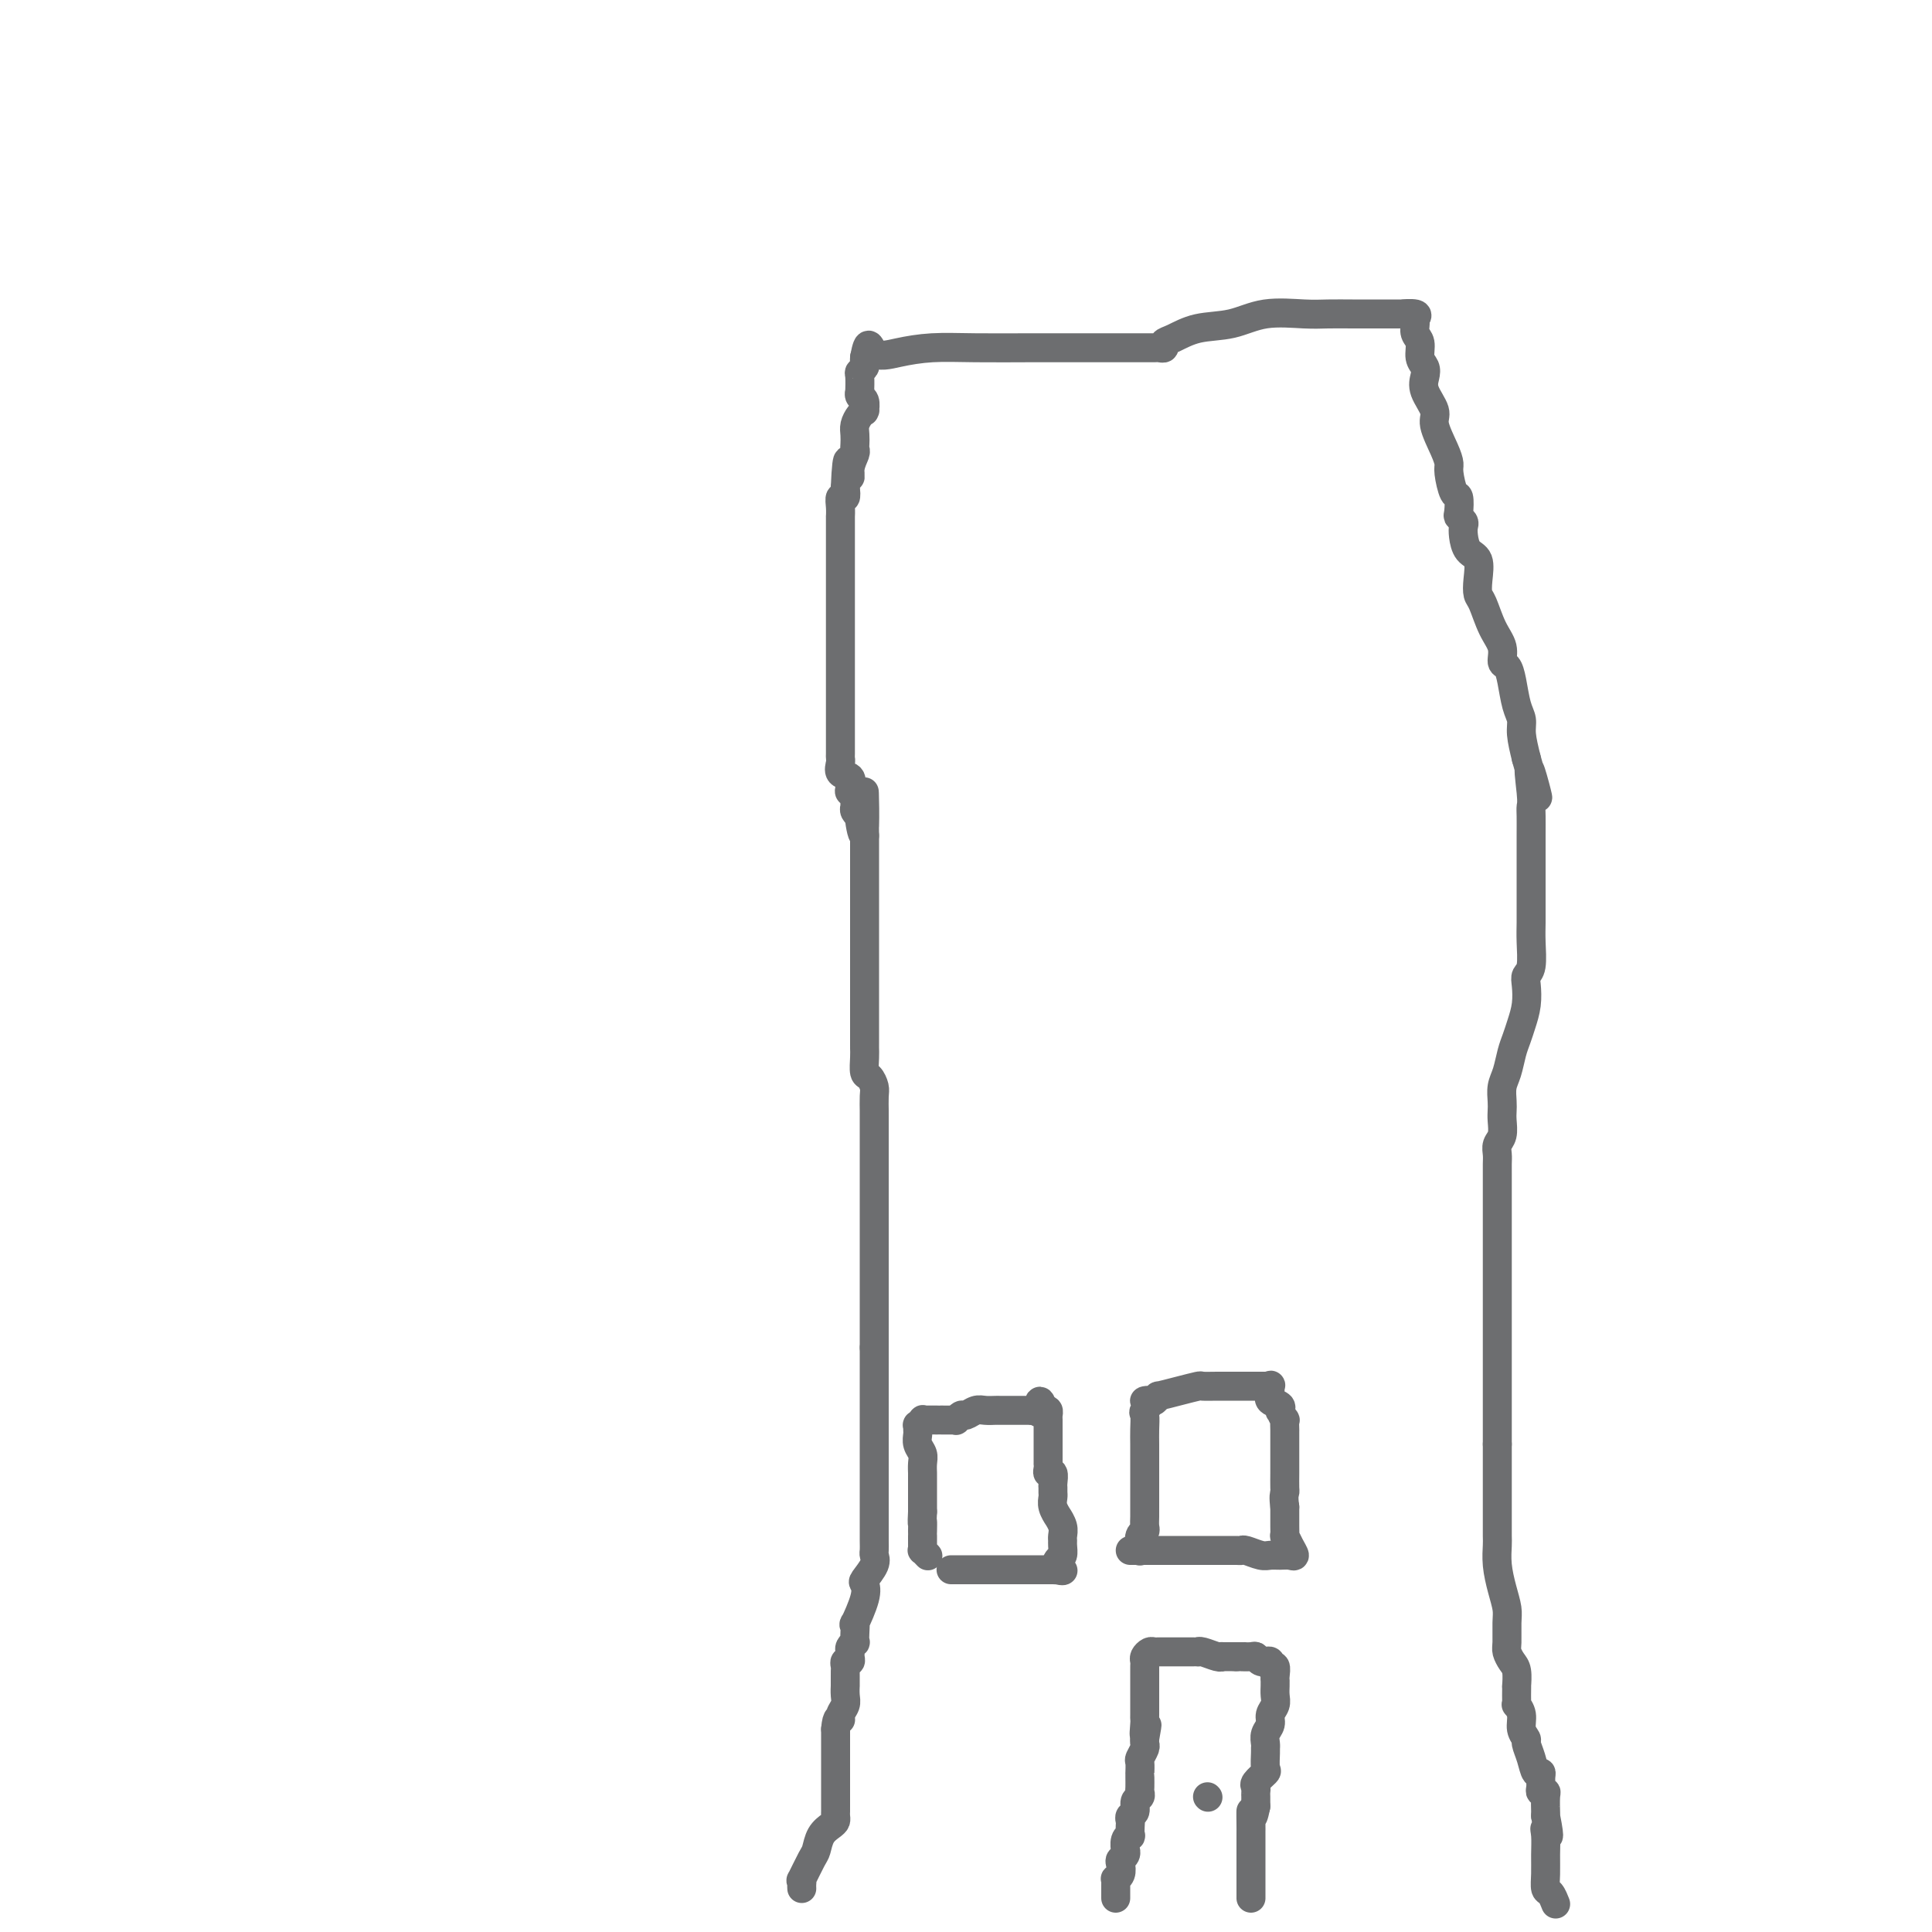 <svg viewBox='0 0 400 400' version='1.1' xmlns='http://www.w3.org/2000/svg' xmlns:xlink='http://www.w3.org/1999/xlink'><g fill='none' stroke='#6D6E70' stroke-width='6' stroke-linecap='round' stroke-linejoin='round'><path d='M166,391c-0.014,-0.280 -0.029,-0.560 0,-1c0.029,-0.440 0.101,-1.042 0,-1c-0.101,0.042 -0.374,0.726 0,0c0.374,-0.726 1.396,-2.863 2,-4c0.604,-1.137 0.789,-1.274 1,-2c0.211,-0.726 0.449,-2.040 1,-3c0.551,-0.960 1.416,-1.566 2,-2c0.584,-0.434 0.889,-0.698 1,-1c0.111,-0.302 0.030,-0.643 0,-1c-0.030,-0.357 -0.008,-0.729 0,-1c0.008,-0.271 0.002,-0.440 0,-1c-0.002,-0.560 -0.001,-1.512 0,-2c0.001,-0.488 0.000,-0.511 0,-1c-0.000,-0.489 -0.000,-1.443 0,-2c0.000,-0.557 0.000,-0.717 0,-1c-0.000,-0.283 -0.000,-0.690 0,-1c0.000,-0.310 0.000,-0.522 0,-1c-0.000,-0.478 -0.000,-1.221 0,-2c0.000,-0.779 0.000,-1.594 0,-2c-0.000,-0.406 -0.000,-0.402 0,-1c0.000,-0.598 0.000,-1.799 0,-3'/><path d='M173,358c0.243,-3.049 0.850,-2.170 1,-2c0.150,0.170 -0.156,-0.369 0,-1c0.156,-0.631 0.774,-1.353 1,-2c0.226,-0.647 0.061,-1.220 0,-2c-0.061,-0.780 -0.016,-1.767 0,-2c0.016,-0.233 0.003,0.287 0,0c-0.003,-0.287 0.003,-1.383 0,-2c-0.003,-0.617 -0.015,-0.757 0,-1c0.015,-0.243 0.057,-0.590 0,-1c-0.057,-0.410 -0.212,-0.883 0,-1c0.212,-0.117 0.793,0.122 1,0c0.207,-0.122 0.041,-0.606 0,-1c-0.041,-0.394 0.041,-0.699 0,-1c-0.041,-0.301 -0.207,-0.597 0,-1c0.207,-0.403 0.785,-0.913 1,-1c0.215,-0.087 0.065,0.248 0,0c-0.065,-0.248 -0.045,-1.079 0,-2c0.045,-0.921 0.115,-1.933 0,-2c-0.115,-0.067 -0.416,0.810 0,0c0.416,-0.810 1.547,-3.306 2,-5c0.453,-1.694 0.226,-2.586 0,-3c-0.226,-0.414 -0.453,-0.351 0,-1c0.453,-0.649 1.585,-2.012 2,-3c0.415,-0.988 0.111,-1.603 0,-2c-0.111,-0.397 -0.030,-0.578 0,-1c0.030,-0.422 0.008,-1.086 0,-2c-0.008,-0.914 -0.002,-2.079 0,-3c0.002,-0.921 0.001,-1.597 0,-2c-0.001,-0.403 -0.000,-0.533 0,-1c0.000,-0.467 0.000,-1.270 0,-2c-0.000,-0.730 -0.000,-1.386 0,-2c0.000,-0.614 0.000,-1.186 0,-2c-0.000,-0.814 -0.000,-1.870 0,-2c0.000,-0.130 0.000,0.666 0,0c-0.000,-0.666 -0.000,-2.794 0,-4c0.000,-1.206 0.000,-1.491 0,-2c-0.000,-0.509 -0.000,-1.243 0,-2c0.000,-0.757 0.000,-1.538 0,-2c-0.000,-0.462 -0.000,-0.604 0,-1c0.000,-0.396 0.000,-1.047 0,-2c-0.000,-0.953 -0.000,-2.209 0,-3c0.000,-0.791 0.000,-1.118 0,-2c-0.000,-0.882 -0.000,-2.319 0,-3c0.000,-0.681 0.000,-0.606 0,-1c-0.000,-0.394 -0.000,-1.255 0,-2c0.000,-0.745 0.000,-1.372 0,-2'/><path d='M181,279c-0.000,-7.487 -0.000,-3.704 0,-3c0.000,0.704 0.000,-1.672 0,-3c-0.000,-1.328 -0.000,-1.607 0,-2c0.000,-0.393 0.000,-0.901 0,-2c-0.000,-1.099 -0.000,-2.788 0,-4c0.000,-1.212 0.000,-1.946 0,-3c-0.000,-1.054 -0.000,-2.427 0,-3c0.000,-0.573 0.000,-0.346 0,-1c-0.000,-0.654 -0.000,-2.188 0,-3c0.000,-0.812 0.000,-0.903 0,-2c-0.000,-1.097 -0.000,-3.201 0,-4c0.000,-0.799 0.000,-0.292 0,-1c-0.000,-0.708 -0.000,-2.630 0,-4c0.000,-1.370 0.000,-2.187 0,-3c-0.000,-0.813 -0.000,-1.623 0,-2c0.000,-0.377 0.000,-0.323 0,-1c-0.000,-0.677 -0.000,-2.086 0,-3c0.000,-0.914 0.001,-1.333 0,-2c-0.001,-0.667 -0.003,-1.584 0,-2c0.003,-0.416 0.011,-0.333 0,-1c-0.011,-0.667 -0.041,-2.083 0,-3c0.041,-0.917 0.155,-1.334 0,-2c-0.155,-0.666 -0.577,-1.579 -1,-2c-0.423,-0.421 -0.845,-0.350 -1,-1c-0.155,-0.650 -0.041,-2.023 0,-3c0.041,-0.977 0.011,-1.559 0,-2c-0.011,-0.441 -0.003,-0.742 0,-1c0.003,-0.258 0.001,-0.473 0,-1c-0.001,-0.527 -0.000,-1.365 0,-2c0.000,-0.635 0.000,-1.067 0,-2c-0.000,-0.933 -0.000,-2.367 0,-3c0.000,-0.633 0.000,-0.467 0,-1c-0.000,-0.533 -0.000,-1.767 0,-3c0.000,-1.233 0.000,-2.465 0,-3c-0.000,-0.535 -0.000,-0.372 0,-1c0.000,-0.628 0.000,-2.046 0,-3c-0.000,-0.954 -0.000,-1.444 0,-2c0.000,-0.556 0.000,-1.177 0,-2c-0.000,-0.823 -0.000,-1.848 0,-3c0.000,-1.152 0.000,-2.430 0,-3c-0.000,-0.570 -0.000,-0.431 0,-1c0.000,-0.569 0.000,-1.846 0,-3c-0.000,-1.154 -0.000,-2.186 0,-3c0.000,-0.814 0.000,-1.412 0,-2c-0.000,-0.588 -0.000,-1.168 0,-2c0.000,-0.832 0.000,-1.916 0,-3'/><path d='M179,173c-0.244,-16.803 0.145,-5.812 0,-2c-0.145,3.812 -0.824,0.445 -1,-1c-0.176,-1.445 0.150,-0.969 0,-1c-0.150,-0.031 -0.776,-0.568 -1,-1c-0.224,-0.432 -0.047,-0.759 0,-1c0.047,-0.241 -0.038,-0.397 0,-1c0.038,-0.603 0.199,-1.652 0,-2c-0.199,-0.348 -0.757,0.005 -1,0c-0.243,-0.005 -0.170,-0.369 0,-1c0.170,-0.631 0.438,-1.529 0,-2c-0.438,-0.471 -1.581,-0.514 -2,-1c-0.419,-0.486 -0.112,-1.415 0,-2c0.112,-0.585 0.030,-0.828 0,-1c-0.030,-0.172 -0.008,-0.275 0,-1c0.008,-0.725 0.002,-2.071 0,-3c-0.002,-0.929 -0.001,-1.439 0,-2c0.001,-0.561 0.000,-1.172 0,-2c-0.000,-0.828 -0.000,-1.874 0,-3c0.000,-1.126 0.000,-2.333 0,-3c-0.000,-0.667 -0.000,-0.795 0,-1c0.000,-0.205 0.000,-0.488 0,-1c-0.000,-0.512 -0.000,-1.252 0,-2c0.000,-0.748 0.000,-1.504 0,-2c-0.000,-0.496 -0.000,-0.731 0,-1c0.000,-0.269 0.000,-0.571 0,-1c-0.000,-0.429 -0.000,-0.984 0,-2c0.000,-1.016 0.000,-2.492 0,-3c-0.000,-0.508 -0.000,-0.047 0,-1c0.000,-0.953 0.000,-3.320 0,-4c-0.000,-0.680 -0.000,0.326 0,0c0.000,-0.326 0.000,-1.984 0,-3c-0.000,-1.016 -0.000,-1.389 0,-2c0.000,-0.611 0.000,-1.459 0,-2c-0.000,-0.541 -0.000,-0.774 0,-1c0.000,-0.226 0.000,-0.446 0,-1c-0.000,-0.554 -0.000,-1.442 0,-2c0.000,-0.558 0.000,-0.784 0,-1c-0.000,-0.216 -0.000,-0.420 0,-1c0.000,-0.580 0.000,-1.534 0,-2c-0.000,-0.466 -0.001,-0.444 0,-1c0.001,-0.556 0.004,-1.688 0,-2c-0.004,-0.312 -0.015,0.198 0,0c0.015,-0.198 0.056,-1.105 0,-2c-0.056,-0.895 -0.207,-1.780 0,-2c0.207,-0.220 0.774,0.223 1,0c0.226,-0.223 0.113,-1.111 0,-2'/><path d='M175,101c0.397,-9.482 0.891,-4.686 1,-3c0.109,1.686 -0.167,0.264 0,-1c0.167,-1.264 0.776,-2.369 1,-3c0.224,-0.631 0.063,-0.789 0,-1c-0.063,-0.211 -0.027,-0.477 0,-1c0.027,-0.523 0.046,-1.303 0,-2c-0.046,-0.697 -0.156,-1.309 0,-2c0.156,-0.691 0.579,-1.460 1,-2c0.421,-0.540 0.841,-0.851 1,-1c0.159,-0.149 0.057,-0.134 0,0c-0.057,0.134 -0.068,0.389 0,0c0.068,-0.389 0.214,-1.422 0,-2c-0.214,-0.578 -0.789,-0.701 -1,-1c-0.211,-0.299 -0.057,-0.773 0,-1c0.057,-0.227 0.019,-0.208 0,0c-0.019,0.208 -0.019,0.603 0,0c0.019,-0.603 0.058,-2.204 0,-3c-0.058,-0.796 -0.212,-0.788 0,-1c0.212,-0.212 0.789,-0.644 1,-1c0.211,-0.356 0.057,-0.634 0,-1c-0.057,-0.366 -0.016,-0.819 0,-1c0.016,-0.181 0.008,-0.091 0,0'/><path d='M179,74c0.854,-4.420 0.991,-1.969 2,-1c1.009,0.969 2.892,0.456 5,0c2.108,-0.456 4.443,-0.854 7,-1c2.557,-0.146 5.338,-0.039 9,0c3.662,0.039 8.206,0.010 11,0c2.794,-0.010 3.838,-0.003 6,0c2.162,0.003 5.444,0.000 8,0c2.556,-0.000 4.388,0.001 6,0c1.612,-0.001 3.005,-0.003 4,0c0.995,0.003 1.591,0.013 2,0c0.409,-0.013 0.630,-0.049 1,0c0.370,0.049 0.887,0.183 1,0c0.113,-0.183 -0.178,-0.684 0,-1c0.178,-0.316 0.827,-0.449 2,-1c1.173,-0.551 2.871,-1.521 5,-2c2.129,-0.479 4.688,-0.468 7,-1c2.312,-0.532 4.378,-1.607 7,-2c2.622,-0.393 5.800,-0.105 8,0c2.200,0.105 3.422,0.028 5,0c1.578,-0.028 3.511,-0.008 5,0c1.489,0.008 2.534,0.002 4,0c1.466,-0.002 3.352,-0.001 4,0c0.648,0.001 0.059,0.000 0,0c-0.059,-0.000 0.412,-0.000 1,0c0.588,0.000 1.294,0.000 2,0'/><path d='M291,65c4.365,0.014 0.776,0.048 0,0c-0.776,-0.048 1.260,-0.180 2,0c0.740,0.180 0.183,0.671 0,1c-0.183,0.329 0.007,0.497 0,1c-0.007,0.503 -0.212,1.342 0,2c0.212,0.658 0.839,1.137 1,2c0.161,0.863 -0.145,2.111 0,3c0.145,0.889 0.741,1.418 1,2c0.259,0.582 0.181,1.216 0,2c-0.181,0.784 -0.465,1.719 0,3c0.465,1.281 1.679,2.907 2,4c0.321,1.093 -0.251,1.653 0,3c0.251,1.347 1.325,3.483 2,5c0.675,1.517 0.952,2.417 1,3c0.048,0.583 -0.132,0.849 0,2c0.132,1.151 0.575,3.187 1,4c0.425,0.813 0.832,0.402 1,1c0.168,0.598 0.097,2.203 0,3c-0.097,0.797 -0.220,0.784 0,1c0.220,0.216 0.785,0.661 1,1c0.215,0.339 0.082,0.572 0,1c-0.082,0.428 -0.114,1.049 0,2c0.114,0.951 0.373,2.230 1,3c0.627,0.770 1.624,1.031 2,2c0.376,0.969 0.133,2.646 0,4c-0.133,1.354 -0.156,2.384 0,3c0.156,0.616 0.490,0.818 1,2c0.510,1.182 1.198,3.343 2,5c0.802,1.657 1.720,2.810 2,4c0.280,1.190 -0.079,2.415 0,3c0.079,0.585 0.595,0.528 1,1c0.405,0.472 0.700,1.472 1,3c0.300,1.528 0.606,3.585 1,5c0.394,1.415 0.875,2.189 1,3c0.125,0.811 -0.107,1.660 0,3c0.107,1.340 0.554,3.170 1,5'/><path d='M316,157c4.094,14.712 1.829,5.494 1,3c-0.829,-2.494 -0.222,1.738 0,4c0.222,2.262 0.060,2.554 0,3c-0.060,0.446 -0.016,1.047 0,2c0.016,0.953 0.004,2.260 0,4c-0.004,1.740 -0.001,3.915 0,5c0.001,1.085 0.000,1.082 0,2c-0.000,0.918 0.001,2.757 0,4c-0.001,1.243 -0.004,1.891 0,3c0.004,1.109 0.015,2.680 0,4c-0.015,1.320 -0.056,2.390 0,4c0.056,1.610 0.208,3.761 0,5c-0.208,1.239 -0.777,1.567 -1,2c-0.223,0.433 -0.101,0.971 0,2c0.101,1.029 0.182,2.547 0,4c-0.182,1.453 -0.627,2.839 -1,4c-0.373,1.161 -0.674,2.096 -1,3c-0.326,0.904 -0.676,1.775 -1,3c-0.324,1.225 -0.623,2.802 -1,4c-0.377,1.198 -0.832,2.015 -1,3c-0.168,0.985 -0.049,2.136 0,3c0.049,0.864 0.027,1.439 0,2c-0.027,0.561 -0.060,1.109 0,2c0.060,0.891 0.212,2.127 0,3c-0.212,0.873 -0.789,1.383 -1,2c-0.211,0.617 -0.057,1.340 0,2c0.057,0.660 0.015,1.256 0,2c-0.015,0.744 -0.004,1.635 0,2c0.004,0.365 0.001,0.205 0,1c-0.001,0.795 -0.000,2.547 0,4c0.000,1.453 0.000,2.609 0,4c-0.000,1.391 -0.000,3.017 0,4c0.000,0.983 0.000,1.323 0,2c-0.000,0.677 -0.000,1.690 0,3c0.000,1.310 0.000,2.915 0,4c-0.000,1.085 -0.000,1.648 0,3c0.000,1.352 0.000,3.492 0,5c-0.000,1.508 -0.000,2.386 0,3c0.000,0.614 0.000,0.966 0,2c-0.000,1.034 -0.000,2.750 0,4c0.000,1.250 0.000,2.032 0,3c-0.000,0.968 -0.000,2.121 0,3c0.000,0.879 0.000,1.483 0,2c-0.000,0.517 -0.000,0.947 0,2c0.000,1.053 0.000,2.729 0,4c-0.000,1.271 -0.000,2.135 0,3'/><path d='M310,299c0.000,9.599 0.000,3.596 0,2c-0.000,-1.596 -0.000,1.214 0,3c0.000,1.786 0.000,2.546 0,3c-0.000,0.454 -0.000,0.601 0,1c0.000,0.399 0.000,1.050 0,2c-0.000,0.950 -0.001,2.199 0,3c0.001,0.801 0.003,1.154 0,2c-0.003,0.846 -0.011,2.183 0,3c0.011,0.817 0.041,1.112 0,2c-0.041,0.888 -0.154,2.367 0,4c0.154,1.633 0.577,3.420 1,5c0.423,1.580 0.848,2.951 1,4c0.152,1.049 0.030,1.774 0,3c-0.030,1.226 0.030,2.953 0,4c-0.030,1.047 -0.152,1.415 0,2c0.152,0.585 0.577,1.388 1,2c0.423,0.612 0.845,1.032 1,2c0.155,0.968 0.042,2.484 0,3c-0.042,0.516 -0.012,0.032 0,0c0.012,-0.032 0.007,0.389 0,1c-0.007,0.611 -0.017,1.413 0,2c0.017,0.587 0.061,0.959 0,1c-0.061,0.041 -0.227,-0.250 0,0c0.227,0.250 0.849,1.042 1,2c0.151,0.958 -0.167,2.082 0,3c0.167,0.918 0.819,1.629 1,2c0.181,0.371 -0.109,0.403 0,1c0.109,0.597 0.618,1.760 1,3c0.382,1.240 0.637,2.557 1,3c0.363,0.443 0.833,0.014 1,0c0.167,-0.014 0.031,0.389 0,1c-0.031,0.611 0.044,1.429 0,2c-0.044,0.571 -0.208,0.895 0,1c0.208,0.105 0.788,-0.008 1,0c0.212,0.008 0.057,0.136 0,1c-0.057,0.864 -0.015,2.463 0,3c0.015,0.537 0.004,0.010 0,0c-0.004,-0.010 -0.002,0.495 0,1'/><path d='M320,376c1.237,6.239 0.331,3.836 0,3c-0.331,-0.836 -0.086,-0.107 0,1c0.086,1.107 0.013,2.591 0,4c-0.013,1.409 0.035,2.742 0,4c-0.035,1.258 -0.154,2.440 0,3c0.154,0.560 0.580,0.497 1,1c0.420,0.503 0.834,1.572 1,2c0.166,0.428 0.083,0.214 0,0'/><path d='M231,393c-0.001,-0.331 -0.001,-0.663 0,-1c0.001,-0.337 0.004,-0.681 0,-1c-0.004,-0.319 -0.015,-0.614 0,-1c0.015,-0.386 0.056,-0.863 0,-1c-0.056,-0.137 -0.207,0.066 0,0c0.207,-0.066 0.773,-0.400 1,-1c0.227,-0.600 0.114,-1.465 0,-2c-0.114,-0.535 -0.228,-0.738 0,-1c0.228,-0.262 0.797,-0.582 1,-1c0.203,-0.418 0.040,-0.933 0,-1c-0.040,-0.067 0.042,0.315 0,0c-0.042,-0.315 -0.207,-1.327 0,-2c0.207,-0.673 0.786,-1.007 1,-1c0.214,0.007 0.061,0.354 0,0c-0.061,-0.354 -0.032,-1.408 0,-2c0.032,-0.592 0.065,-0.722 0,-1c-0.065,-0.278 -0.228,-0.705 0,-1c0.228,-0.295 0.846,-0.459 1,-1c0.154,-0.541 -0.155,-1.458 0,-2c0.155,-0.542 0.774,-0.710 1,-1c0.226,-0.290 0.061,-0.703 0,-1c-0.061,-0.297 -0.016,-0.479 0,-1c0.016,-0.521 0.003,-1.381 0,-2c-0.003,-0.619 0.003,-0.996 0,-1c-0.003,-0.004 -0.015,0.364 0,0c0.015,-0.364 0.056,-1.459 0,-2c-0.056,-0.541 -0.211,-0.526 0,-1c0.211,-0.474 0.788,-1.435 1,-2c0.212,-0.565 0.061,-0.733 0,-1c-0.061,-0.267 -0.030,-0.634 0,-1'/><path d='M237,360c0.928,-5.225 0.249,-1.786 0,-1c-0.249,0.786 -0.067,-1.080 0,-2c0.067,-0.920 0.018,-0.893 0,-1c-0.018,-0.107 -0.005,-0.348 0,-1c0.005,-0.652 0.001,-1.715 0,-2c-0.001,-0.285 -0.000,0.208 0,0c0.000,-0.208 0.000,-1.117 0,-2c-0.000,-0.883 -0.000,-1.738 0,-2c0.000,-0.262 0.000,0.070 0,0c-0.000,-0.070 -0.000,-0.544 0,-1c0.000,-0.456 0.000,-0.896 0,-1c-0.000,-0.104 -0.001,0.127 0,0c0.001,-0.127 0.003,-0.612 0,-1c-0.003,-0.388 -0.012,-0.678 0,-1c0.012,-0.322 0.046,-0.675 0,-1c-0.046,-0.325 -0.173,-0.623 0,-1c0.173,-0.377 0.646,-0.833 1,-1c0.354,-0.167 0.591,-0.045 1,0c0.409,0.045 0.992,0.012 1,0c0.008,-0.012 -0.559,-0.003 0,0c0.559,0.003 2.245,0.001 3,0c0.755,-0.001 0.580,0.000 1,0c0.420,-0.000 1.434,-0.001 2,0c0.566,0.001 0.684,0.004 1,0c0.316,-0.004 0.831,-0.015 1,0c0.169,0.015 -0.009,0.057 0,0c0.009,-0.057 0.205,-0.211 1,0c0.795,0.211 2.188,0.789 3,1c0.812,0.211 1.042,0.057 1,0c-0.042,-0.057 -0.358,-0.015 0,0c0.358,0.015 1.388,0.004 2,0c0.612,-0.004 0.806,-0.002 1,0'/><path d='M256,343c3.058,-0.004 1.202,-0.015 1,0c-0.202,0.015 1.251,0.057 2,0c0.749,-0.057 0.793,-0.213 1,0c0.207,0.213 0.576,0.793 1,1c0.424,0.207 0.902,0.040 1,0c0.098,-0.040 -0.184,0.048 0,0c0.184,-0.048 0.834,-0.233 1,0c0.166,0.233 -0.152,0.885 0,1c0.152,0.115 0.773,-0.307 1,0c0.227,0.307 0.061,1.342 0,2c-0.061,0.658 -0.015,0.939 0,1c0.015,0.061 0.000,-0.097 0,0c-0.000,0.097 0.015,0.449 0,1c-0.015,0.551 -0.060,1.302 0,2c0.060,0.698 0.226,1.342 0,2c-0.226,0.658 -0.845,1.329 -1,2c-0.155,0.671 0.155,1.344 0,2c-0.155,0.656 -0.774,1.297 -1,2c-0.226,0.703 -0.059,1.469 0,2c0.059,0.531 0.008,0.829 0,1c-0.008,0.171 0.026,0.217 0,1c-0.026,0.783 -0.112,2.304 0,3c0.112,0.696 0.422,0.568 0,1c-0.422,0.432 -1.577,1.425 -2,2c-0.423,0.575 -0.113,0.731 0,1c0.113,0.269 0.030,0.649 0,1c-0.030,0.351 -0.008,0.671 0,1c0.008,0.329 0.002,0.665 0,1c-0.002,0.335 -0.001,0.667 0,1'/><path d='M260,374c-0.845,4.235 -0.959,1.324 -1,1c-0.041,-0.324 -0.011,1.941 0,3c0.011,1.059 0.003,0.913 0,1c-0.003,0.087 -0.001,0.408 0,1c0.001,0.592 0.000,1.454 0,2c-0.000,0.546 -0.000,0.777 0,1c0.000,0.223 0.000,0.440 0,1c-0.000,0.560 -0.000,1.463 0,2c0.000,0.537 0.000,0.707 0,1c-0.000,0.293 -0.000,0.709 0,1c0.000,0.291 0.000,0.456 0,1c-0.000,0.544 -0.000,1.465 0,2c0.000,0.535 0.000,0.682 0,1c-0.000,0.318 -0.000,0.805 0,1c0.000,0.195 0.000,0.097 0,0'/><path d='M250,372c0.000,0.000 0.100,0.100 0.1,0.1'/><path d='M197,325c-0.086,0.000 -0.171,0.000 0,0c0.171,0.000 0.599,0.000 1,0c0.401,0.000 0.775,0.000 1,0c0.225,0.000 0.302,0.000 1,0c0.698,0.000 2.017,0.000 3,0c0.983,0.000 1.629,0.000 2,0c0.371,0.000 0.468,0.000 1,0c0.532,0.000 1.498,0.000 2,0c0.502,0.000 0.541,0.000 1,0c0.459,0.000 1.338,0.000 2,0c0.662,0.000 1.108,0.000 2,0c0.892,0.000 2.229,0.000 3,0c0.771,0.000 0.977,0.000 1,0c0.023,-0.000 -0.136,-0.000 0,0c0.136,0.000 0.568,0.000 1,0'/><path d='M218,325c3.491,0.113 1.720,0.395 1,0c-0.720,-0.395 -0.389,-1.467 0,-2c0.389,-0.533 0.837,-0.526 1,-1c0.163,-0.474 0.040,-1.427 0,-2c-0.040,-0.573 0.005,-0.765 0,-1c-0.005,-0.235 -0.058,-0.514 0,-1c0.058,-0.486 0.226,-1.181 0,-2c-0.226,-0.819 -0.845,-1.763 -1,-2c-0.155,-0.237 0.155,0.235 0,0c-0.155,-0.235 -0.774,-1.175 -1,-2c-0.226,-0.825 -0.060,-1.535 0,-2c0.060,-0.465 0.012,-0.684 0,-1c-0.012,-0.316 0.011,-0.728 0,-1c-0.011,-0.272 -0.055,-0.402 0,-1c0.055,-0.598 0.211,-1.662 0,-2c-0.211,-0.338 -0.789,0.050 -1,0c-0.211,-0.050 -0.057,-0.537 0,-1c0.057,-0.463 0.015,-0.902 0,-1c-0.015,-0.098 -0.004,0.143 0,0c0.004,-0.143 0.001,-0.671 0,-1c-0.001,-0.329 -0.000,-0.459 0,-1c0.000,-0.541 -0.000,-1.493 0,-2c0.000,-0.507 0.001,-0.570 0,-1c-0.001,-0.430 -0.003,-1.226 0,-2c0.003,-0.774 0.011,-1.527 0,-2c-0.011,-0.473 -0.041,-0.666 0,-1c0.041,-0.334 0.155,-0.810 0,-1c-0.155,-0.190 -0.577,-0.095 -1,0'/><path d='M216,292c-0.857,-3.713 -0.999,-0.995 -1,0c-0.001,0.995 0.137,0.267 0,0c-0.137,-0.267 -0.551,-0.071 -1,0c-0.449,0.071 -0.932,0.019 -1,0c-0.068,-0.019 0.280,-0.005 0,0c-0.280,0.005 -1.187,0.001 -2,0c-0.813,-0.001 -1.530,-0.000 -2,0c-0.470,0.000 -0.692,-0.001 -1,0c-0.308,0.001 -0.702,0.004 -1,0c-0.298,-0.004 -0.499,-0.016 -1,0c-0.501,0.016 -1.301,0.061 -2,0c-0.699,-0.061 -1.297,-0.226 -2,0c-0.703,0.226 -1.511,0.845 -2,1c-0.489,0.155 -0.661,-0.155 -1,0c-0.339,0.155 -0.847,0.773 -1,1c-0.153,0.227 0.048,0.061 0,0c-0.048,-0.061 -0.345,-0.016 -1,0c-0.655,0.016 -1.668,0.005 -2,0c-0.332,-0.005 0.017,-0.002 0,0c-0.017,0.002 -0.401,0.005 -1,0c-0.599,-0.005 -1.414,-0.016 -2,0c-0.586,0.016 -0.942,0.060 -1,0c-0.058,-0.060 0.181,-0.224 0,0c-0.181,0.224 -0.781,0.837 -1,1c-0.219,0.163 -0.055,-0.122 0,0c0.055,0.122 0.001,0.651 0,1c-0.001,0.349 0.052,0.517 0,1c-0.052,0.483 -0.210,1.280 0,2c0.210,0.720 0.788,1.362 1,2c0.212,0.638 0.057,1.270 0,2c-0.057,0.730 -0.015,1.558 0,2c0.015,0.442 0.004,0.499 0,1c-0.004,0.501 -0.001,1.446 0,2c0.001,0.554 0.000,0.715 0,1c-0.000,0.285 -0.000,0.692 0,1c0.000,0.308 0.000,0.517 0,1c-0.000,0.483 -0.000,1.242 0,2'/><path d='M191,313c-0.155,3.288 -0.041,2.008 0,2c0.041,-0.008 0.011,1.254 0,2c-0.011,0.746 -0.003,0.974 0,1c0.003,0.026 -0.000,-0.152 0,0c0.000,0.152 0.004,0.633 0,1c-0.004,0.367 -0.015,0.620 0,1c0.015,0.380 0.056,0.885 0,1c-0.056,0.115 -0.207,-0.161 0,0c0.207,0.161 0.774,0.760 1,1c0.226,0.240 0.113,0.120 0,0'/><path d='M234,321c0.332,-0.000 0.665,-0.000 1,0c0.335,0.000 0.674,0.000 1,0c0.326,-0.000 0.639,-0.000 1,0c0.361,0.000 0.769,0.000 1,0c0.231,-0.000 0.285,-0.000 1,0c0.715,0.000 2.090,0.000 3,0c0.910,-0.000 1.353,-0.000 2,0c0.647,0.000 1.497,0.000 2,0c0.503,-0.000 0.659,-0.000 1,0c0.341,0.000 0.869,0.000 1,0c0.131,-0.000 -0.133,-0.000 0,0c0.133,0.000 0.665,0.000 1,0c0.335,-0.000 0.475,-0.000 1,0c0.525,0.000 1.437,0.000 2,0c0.563,-0.000 0.779,-0.001 1,0c0.221,0.001 0.447,0.004 1,0c0.553,-0.004 1.432,-0.015 2,0c0.568,0.015 0.823,0.057 1,0c0.177,-0.057 0.274,-0.212 1,0c0.726,0.212 2.080,0.790 3,1c0.920,0.210 1.407,0.051 2,0c0.593,-0.051 1.294,0.007 2,0c0.706,-0.007 1.419,-0.077 2,0c0.581,0.077 1.031,0.302 1,0c-0.031,-0.302 -0.544,-1.133 -1,-2c-0.456,-0.867 -0.854,-1.772 -1,-2c-0.146,-0.228 -0.039,0.221 0,0c0.039,-0.221 0.010,-1.111 0,-2c-0.010,-0.889 -0.003,-1.778 0,-2c0.003,-0.222 0.001,0.222 0,0c-0.001,-0.222 -0.000,-1.111 0,-2'/><path d='M266,312c-0.309,-2.208 -0.083,-2.728 0,-3c0.083,-0.272 0.022,-0.296 0,-1c-0.022,-0.704 -0.006,-2.089 0,-3c0.006,-0.911 0.002,-1.348 0,-2c-0.002,-0.652 -0.000,-1.520 0,-2c0.000,-0.480 0.000,-0.571 0,-1c-0.000,-0.429 -0.000,-1.195 0,-2c0.000,-0.805 0.001,-1.650 0,-2c-0.001,-0.350 -0.004,-0.206 0,0c0.004,0.206 0.015,0.476 0,0c-0.015,-0.476 -0.057,-1.696 0,-2c0.057,-0.304 0.214,0.308 0,0c-0.214,-0.308 -0.797,-1.535 -1,-2c-0.203,-0.465 -0.026,-0.167 0,0c0.026,0.167 -0.098,0.205 0,0c0.098,-0.205 0.418,-0.651 0,-1c-0.418,-0.349 -1.575,-0.601 -2,-1c-0.425,-0.399 -0.118,-0.944 0,-1c0.118,-0.056 0.045,0.377 0,0c-0.045,-0.377 -0.064,-1.565 0,-2c0.064,-0.435 0.210,-0.117 0,0c-0.210,0.117 -0.776,0.031 -1,0c-0.224,-0.031 -0.106,-0.008 0,0c0.106,0.008 0.201,0.002 0,0c-0.201,-0.002 -0.697,-0.001 -1,0c-0.303,0.001 -0.412,0.000 -1,0c-0.588,-0.000 -1.654,-0.000 -2,0c-0.346,0.000 0.030,0.000 0,0c-0.030,-0.000 -0.464,-0.001 -1,0c-0.536,0.001 -1.174,0.003 -2,0c-0.826,-0.003 -1.841,-0.011 -3,0c-1.159,0.011 -2.464,0.041 -3,0c-0.536,-0.041 -0.304,-0.152 -1,0c-0.696,0.152 -2.321,0.566 -4,1c-1.679,0.434 -3.414,0.886 -4,1c-0.586,0.114 -0.025,-0.110 0,0c0.025,0.110 -0.488,0.555 -1,1'/><path d='M239,290c-3.569,0.349 -1.492,-0.280 -1,0c0.492,0.280 -0.600,1.467 -1,2c-0.400,0.533 -0.107,0.410 0,1c0.107,0.590 0.029,1.892 0,3c-0.029,1.108 -0.008,2.021 0,3c0.008,0.979 0.002,2.023 0,3c-0.002,0.977 -0.000,1.885 0,3c0.000,1.115 -0.000,2.435 0,3c0.000,0.565 0.001,0.375 0,1c-0.001,0.625 -0.004,2.064 0,3c0.004,0.936 0.015,1.369 0,2c-0.015,0.631 -0.057,1.460 0,2c0.057,0.540 0.211,0.789 0,1c-0.211,0.211 -0.789,0.382 -1,1c-0.211,0.618 -0.057,1.681 0,2c0.057,0.319 0.015,-0.106 0,0c-0.015,0.106 -0.004,0.745 0,1c0.004,0.255 0.002,0.128 0,0'/></g>
</svg>